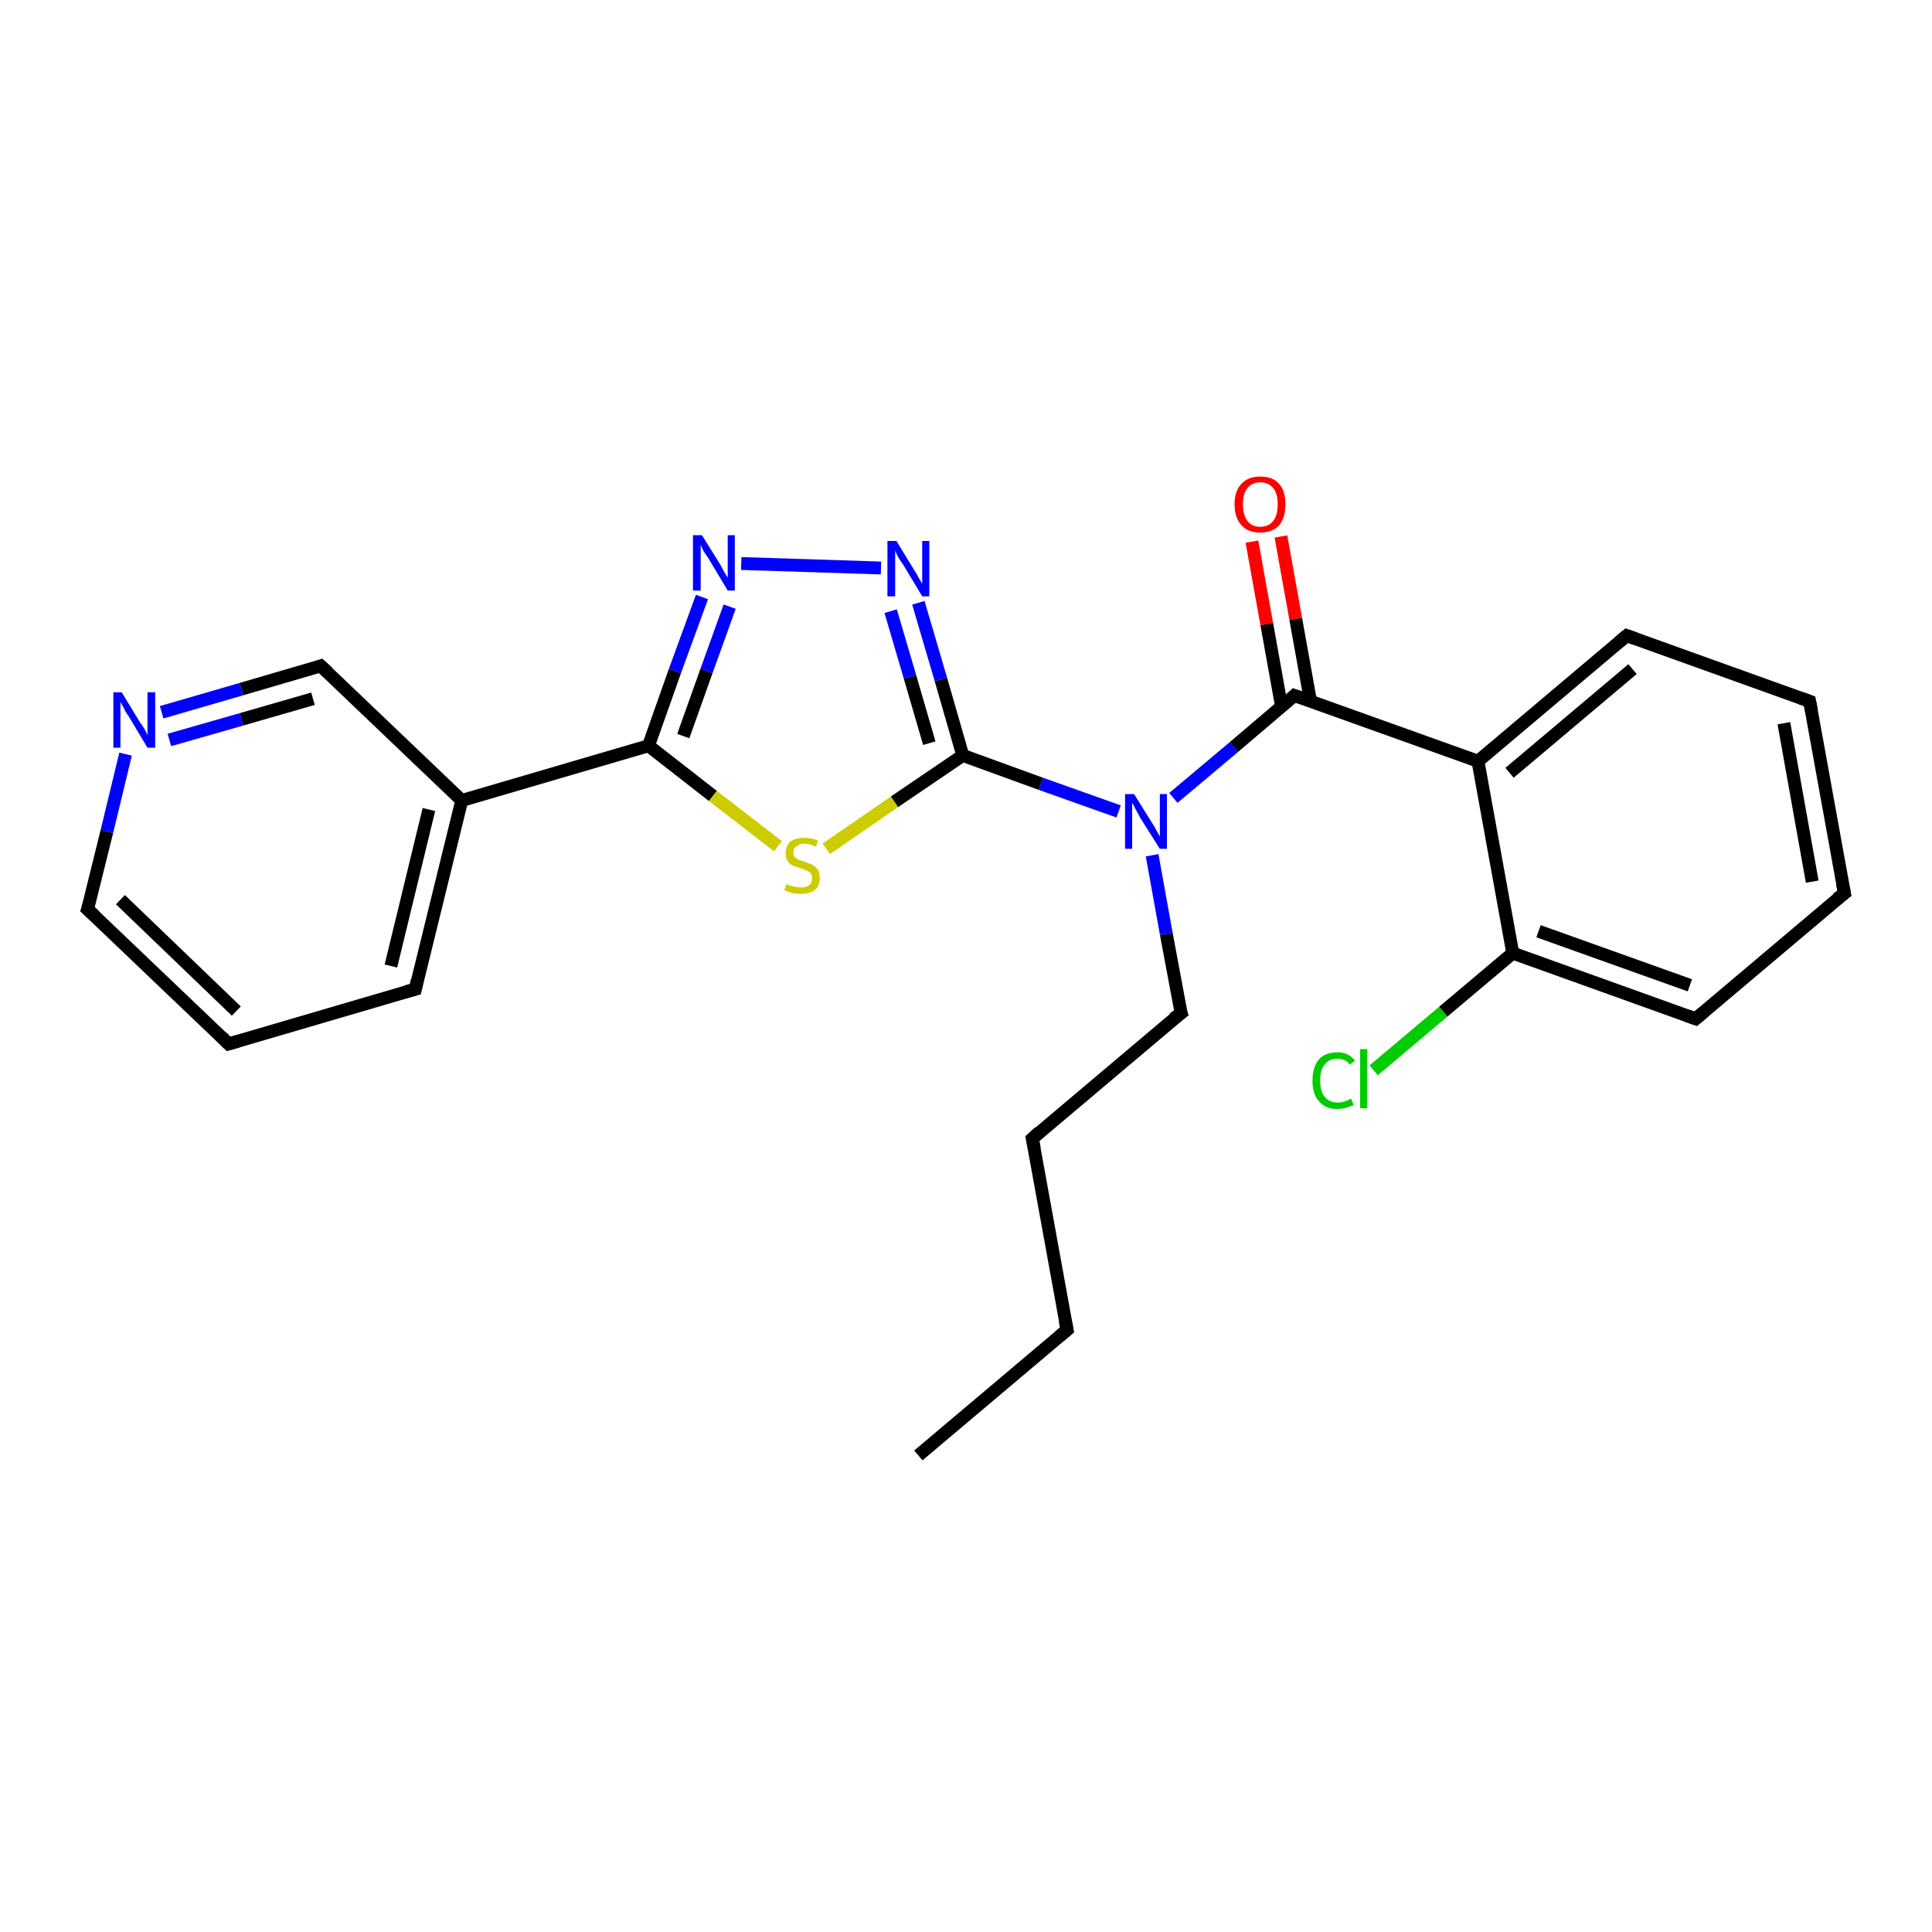 <?xml version='1.0' encoding='iso-8859-1'?>
<svg version='1.1' baseProfile='full'
              xmlns='http://www.w3.org/2000/svg'
                      xmlns:rdkit='http://www.rdkit.org/xml'
                      xmlns:xlink='http://www.w3.org/1999/xlink'
                  xml:space='preserve'
width='300px' height='300px' viewBox='0 0 300 300'>
<!-- END OF HEADER -->
<rect style='opacity:1.0;fill:#FFFFFF;stroke:none' width='300.0' height='300.0' x='0.0' y='0.0'> </rect>
<path class='bond-0 atom-0 atom-1' d='M 142.6,226.0 L 165.7,206.5' style='fill:none;fill-rule:evenodd;stroke:#000000;stroke-width:2.0px;stroke-linecap:butt;stroke-linejoin:miter;stroke-opacity:1' />
<path class='bond-1 atom-1 atom-2' d='M 165.7,206.5 L 160.3,176.8' style='fill:none;fill-rule:evenodd;stroke:#000000;stroke-width:2.0px;stroke-linecap:butt;stroke-linejoin:miter;stroke-opacity:1' />
<path class='bond-2 atom-2 atom-3' d='M 160.3,176.8 L 183.4,157.3' style='fill:none;fill-rule:evenodd;stroke:#000000;stroke-width:2.0px;stroke-linecap:butt;stroke-linejoin:miter;stroke-opacity:1' />
<path class='bond-3 atom-3 atom-4' d='M 183.4,157.3 L 181.1,145.0' style='fill:none;fill-rule:evenodd;stroke:#000000;stroke-width:2.0px;stroke-linecap:butt;stroke-linejoin:miter;stroke-opacity:1' />
<path class='bond-3 atom-3 atom-4' d='M 181.1,145.0 L 178.9,132.8' style='fill:none;fill-rule:evenodd;stroke:#0000FF;stroke-width:2.0px;stroke-linecap:butt;stroke-linejoin:miter;stroke-opacity:1' />
<path class='bond-4 atom-4 atom-5' d='M 182.2,123.9 L 191.6,116.0' style='fill:none;fill-rule:evenodd;stroke:#0000FF;stroke-width:2.0px;stroke-linecap:butt;stroke-linejoin:miter;stroke-opacity:1' />
<path class='bond-4 atom-4 atom-5' d='M 191.6,116.0 L 201.0,108.0' style='fill:none;fill-rule:evenodd;stroke:#000000;stroke-width:2.0px;stroke-linecap:butt;stroke-linejoin:miter;stroke-opacity:1' />
<path class='bond-5 atom-5 atom-6' d='M 203.5,108.9 L 201.2,96.1' style='fill:none;fill-rule:evenodd;stroke:#000000;stroke-width:2.0px;stroke-linecap:butt;stroke-linejoin:miter;stroke-opacity:1' />
<path class='bond-5 atom-5 atom-6' d='M 201.2,96.1 L 198.9,83.3' style='fill:none;fill-rule:evenodd;stroke:#FF0000;stroke-width:2.0px;stroke-linecap:butt;stroke-linejoin:miter;stroke-opacity:1' />
<path class='bond-5 atom-5 atom-6' d='M 199.0,109.7 L 196.7,96.9' style='fill:none;fill-rule:evenodd;stroke:#000000;stroke-width:2.0px;stroke-linecap:butt;stroke-linejoin:miter;stroke-opacity:1' />
<path class='bond-5 atom-5 atom-6' d='M 196.7,96.9 L 194.4,84.1' style='fill:none;fill-rule:evenodd;stroke:#FF0000;stroke-width:2.0px;stroke-linecap:butt;stroke-linejoin:miter;stroke-opacity:1' />
<path class='bond-6 atom-5 atom-7' d='M 201.0,108.0 L 229.5,118.2' style='fill:none;fill-rule:evenodd;stroke:#000000;stroke-width:2.0px;stroke-linecap:butt;stroke-linejoin:miter;stroke-opacity:1' />
<path class='bond-7 atom-7 atom-8' d='M 229.5,118.2 L 252.6,98.7' style='fill:none;fill-rule:evenodd;stroke:#000000;stroke-width:2.0px;stroke-linecap:butt;stroke-linejoin:miter;stroke-opacity:1' />
<path class='bond-7 atom-7 atom-8' d='M 234.4,120.0 L 253.5,103.9' style='fill:none;fill-rule:evenodd;stroke:#000000;stroke-width:2.0px;stroke-linecap:butt;stroke-linejoin:miter;stroke-opacity:1' />
<path class='bond-8 atom-8 atom-9' d='M 252.6,98.7 L 281.0,108.9' style='fill:none;fill-rule:evenodd;stroke:#000000;stroke-width:2.0px;stroke-linecap:butt;stroke-linejoin:miter;stroke-opacity:1' />
<path class='bond-9 atom-9 atom-10' d='M 281.0,108.9 L 286.4,138.7' style='fill:none;fill-rule:evenodd;stroke:#000000;stroke-width:2.0px;stroke-linecap:butt;stroke-linejoin:miter;stroke-opacity:1' />
<path class='bond-9 atom-9 atom-10' d='M 277.0,112.3 L 281.4,136.9' style='fill:none;fill-rule:evenodd;stroke:#000000;stroke-width:2.0px;stroke-linecap:butt;stroke-linejoin:miter;stroke-opacity:1' />
<path class='bond-10 atom-10 atom-11' d='M 286.4,138.7 L 263.3,158.2' style='fill:none;fill-rule:evenodd;stroke:#000000;stroke-width:2.0px;stroke-linecap:butt;stroke-linejoin:miter;stroke-opacity:1' />
<path class='bond-11 atom-11 atom-12' d='M 263.3,158.2 L 234.9,148.0' style='fill:none;fill-rule:evenodd;stroke:#000000;stroke-width:2.0px;stroke-linecap:butt;stroke-linejoin:miter;stroke-opacity:1' />
<path class='bond-11 atom-11 atom-12' d='M 262.4,153.0 L 238.9,144.6' style='fill:none;fill-rule:evenodd;stroke:#000000;stroke-width:2.0px;stroke-linecap:butt;stroke-linejoin:miter;stroke-opacity:1' />
<path class='bond-12 atom-12 atom-13' d='M 234.9,148.0 L 224.1,157.1' style='fill:none;fill-rule:evenodd;stroke:#000000;stroke-width:2.0px;stroke-linecap:butt;stroke-linejoin:miter;stroke-opacity:1' />
<path class='bond-12 atom-12 atom-13' d='M 224.1,157.1 L 213.3,166.2' style='fill:none;fill-rule:evenodd;stroke:#00CC00;stroke-width:2.0px;stroke-linecap:butt;stroke-linejoin:miter;stroke-opacity:1' />
<path class='bond-13 atom-4 atom-14' d='M 173.7,126.0 L 161.6,121.7' style='fill:none;fill-rule:evenodd;stroke:#0000FF;stroke-width:2.0px;stroke-linecap:butt;stroke-linejoin:miter;stroke-opacity:1' />
<path class='bond-13 atom-4 atom-14' d='M 161.6,121.7 L 149.5,117.3' style='fill:none;fill-rule:evenodd;stroke:#000000;stroke-width:2.0px;stroke-linecap:butt;stroke-linejoin:miter;stroke-opacity:1' />
<path class='bond-14 atom-14 atom-15' d='M 149.5,117.3 L 146.1,105.5' style='fill:none;fill-rule:evenodd;stroke:#000000;stroke-width:2.0px;stroke-linecap:butt;stroke-linejoin:miter;stroke-opacity:1' />
<path class='bond-14 atom-14 atom-15' d='M 146.1,105.5 L 142.6,93.6' style='fill:none;fill-rule:evenodd;stroke:#0000FF;stroke-width:2.0px;stroke-linecap:butt;stroke-linejoin:miter;stroke-opacity:1' />
<path class='bond-14 atom-14 atom-15' d='M 144.3,115.4 L 141.3,105.1' style='fill:none;fill-rule:evenodd;stroke:#000000;stroke-width:2.0px;stroke-linecap:butt;stroke-linejoin:miter;stroke-opacity:1' />
<path class='bond-14 atom-14 atom-15' d='M 141.3,105.1 L 138.3,94.9' style='fill:none;fill-rule:evenodd;stroke:#0000FF;stroke-width:2.0px;stroke-linecap:butt;stroke-linejoin:miter;stroke-opacity:1' />
<path class='bond-15 atom-15 atom-16' d='M 136.8,88.2 L 115.1,87.5' style='fill:none;fill-rule:evenodd;stroke:#0000FF;stroke-width:2.0px;stroke-linecap:butt;stroke-linejoin:miter;stroke-opacity:1' />
<path class='bond-16 atom-16 atom-17' d='M 109.0,92.7 L 104.8,104.2' style='fill:none;fill-rule:evenodd;stroke:#0000FF;stroke-width:2.0px;stroke-linecap:butt;stroke-linejoin:miter;stroke-opacity:1' />
<path class='bond-16 atom-16 atom-17' d='M 104.8,104.2 L 100.7,115.8' style='fill:none;fill-rule:evenodd;stroke:#000000;stroke-width:2.0px;stroke-linecap:butt;stroke-linejoin:miter;stroke-opacity:1' />
<path class='bond-16 atom-16 atom-17' d='M 113.3,94.2 L 109.7,104.2' style='fill:none;fill-rule:evenodd;stroke:#0000FF;stroke-width:2.0px;stroke-linecap:butt;stroke-linejoin:miter;stroke-opacity:1' />
<path class='bond-16 atom-16 atom-17' d='M 109.7,104.2 L 106.1,114.3' style='fill:none;fill-rule:evenodd;stroke:#000000;stroke-width:2.0px;stroke-linecap:butt;stroke-linejoin:miter;stroke-opacity:1' />
<path class='bond-17 atom-17 atom-18' d='M 100.7,115.8 L 110.7,123.6' style='fill:none;fill-rule:evenodd;stroke:#000000;stroke-width:2.0px;stroke-linecap:butt;stroke-linejoin:miter;stroke-opacity:1' />
<path class='bond-17 atom-17 atom-18' d='M 110.7,123.6 L 120.8,131.4' style='fill:none;fill-rule:evenodd;stroke:#CCCC00;stroke-width:2.0px;stroke-linecap:butt;stroke-linejoin:miter;stroke-opacity:1' />
<path class='bond-18 atom-17 atom-19' d='M 100.7,115.8 L 71.7,124.3' style='fill:none;fill-rule:evenodd;stroke:#000000;stroke-width:2.0px;stroke-linecap:butt;stroke-linejoin:miter;stroke-opacity:1' />
<path class='bond-19 atom-19 atom-20' d='M 71.7,124.3 L 64.5,153.6' style='fill:none;fill-rule:evenodd;stroke:#000000;stroke-width:2.0px;stroke-linecap:butt;stroke-linejoin:miter;stroke-opacity:1' />
<path class='bond-19 atom-19 atom-20' d='M 66.6,125.7 L 60.7,150.0' style='fill:none;fill-rule:evenodd;stroke:#000000;stroke-width:2.0px;stroke-linecap:butt;stroke-linejoin:miter;stroke-opacity:1' />
<path class='bond-20 atom-20 atom-21' d='M 64.5,153.6 L 35.5,162.1' style='fill:none;fill-rule:evenodd;stroke:#000000;stroke-width:2.0px;stroke-linecap:butt;stroke-linejoin:miter;stroke-opacity:1' />
<path class='bond-21 atom-21 atom-22' d='M 35.5,162.1 L 13.6,141.2' style='fill:none;fill-rule:evenodd;stroke:#000000;stroke-width:2.0px;stroke-linecap:butt;stroke-linejoin:miter;stroke-opacity:1' />
<path class='bond-21 atom-21 atom-22' d='M 36.7,157.0 L 18.7,139.7' style='fill:none;fill-rule:evenodd;stroke:#000000;stroke-width:2.0px;stroke-linecap:butt;stroke-linejoin:miter;stroke-opacity:1' />
<path class='bond-22 atom-22 atom-23' d='M 13.6,141.2 L 16.6,129.1' style='fill:none;fill-rule:evenodd;stroke:#000000;stroke-width:2.0px;stroke-linecap:butt;stroke-linejoin:miter;stroke-opacity:1' />
<path class='bond-22 atom-22 atom-23' d='M 16.6,129.1 L 19.5,117.1' style='fill:none;fill-rule:evenodd;stroke:#0000FF;stroke-width:2.0px;stroke-linecap:butt;stroke-linejoin:miter;stroke-opacity:1' />
<path class='bond-23 atom-23 atom-24' d='M 25.1,110.6 L 37.5,107.0' style='fill:none;fill-rule:evenodd;stroke:#0000FF;stroke-width:2.0px;stroke-linecap:butt;stroke-linejoin:miter;stroke-opacity:1' />
<path class='bond-23 atom-23 atom-24' d='M 37.5,107.0 L 49.8,103.4' style='fill:none;fill-rule:evenodd;stroke:#000000;stroke-width:2.0px;stroke-linecap:butt;stroke-linejoin:miter;stroke-opacity:1' />
<path class='bond-23 atom-23 atom-24' d='M 26.3,114.9 L 37.5,111.7' style='fill:none;fill-rule:evenodd;stroke:#0000FF;stroke-width:2.0px;stroke-linecap:butt;stroke-linejoin:miter;stroke-opacity:1' />
<path class='bond-23 atom-23 atom-24' d='M 37.5,111.7 L 48.6,108.5' style='fill:none;fill-rule:evenodd;stroke:#000000;stroke-width:2.0px;stroke-linecap:butt;stroke-linejoin:miter;stroke-opacity:1' />
<path class='bond-24 atom-12 atom-7' d='M 234.9,148.0 L 229.5,118.2' style='fill:none;fill-rule:evenodd;stroke:#000000;stroke-width:2.0px;stroke-linecap:butt;stroke-linejoin:miter;stroke-opacity:1' />
<path class='bond-25 atom-18 atom-14' d='M 128.3,131.8 L 138.9,124.5' style='fill:none;fill-rule:evenodd;stroke:#CCCC00;stroke-width:2.0px;stroke-linecap:butt;stroke-linejoin:miter;stroke-opacity:1' />
<path class='bond-25 atom-18 atom-14' d='M 138.9,124.5 L 149.5,117.3' style='fill:none;fill-rule:evenodd;stroke:#000000;stroke-width:2.0px;stroke-linecap:butt;stroke-linejoin:miter;stroke-opacity:1' />
<path class='bond-26 atom-24 atom-19' d='M 49.8,103.4 L 71.7,124.3' style='fill:none;fill-rule:evenodd;stroke:#000000;stroke-width:2.0px;stroke-linecap:butt;stroke-linejoin:miter;stroke-opacity:1' />
<path d='M 164.5,207.5 L 165.7,206.5 L 165.4,205.0' style='fill:none;stroke:#000000;stroke-width:2.0px;stroke-linecap:butt;stroke-linejoin:miter;stroke-opacity:1;' />
<path d='M 160.6,178.3 L 160.3,176.8 L 161.4,175.8' style='fill:none;stroke:#000000;stroke-width:2.0px;stroke-linecap:butt;stroke-linejoin:miter;stroke-opacity:1;' />
<path d='M 182.2,158.2 L 183.4,157.3 L 183.2,156.7' style='fill:none;stroke:#000000;stroke-width:2.0px;stroke-linecap:butt;stroke-linejoin:miter;stroke-opacity:1;' />
<path d='M 200.6,108.4 L 201.0,108.0 L 202.5,108.5' style='fill:none;stroke:#000000;stroke-width:2.0px;stroke-linecap:butt;stroke-linejoin:miter;stroke-opacity:1;' />
<path d='M 251.4,99.7 L 252.6,98.7 L 254.0,99.2' style='fill:none;stroke:#000000;stroke-width:2.0px;stroke-linecap:butt;stroke-linejoin:miter;stroke-opacity:1;' />
<path d='M 279.6,108.4 L 281.0,108.9 L 281.3,110.4' style='fill:none;stroke:#000000;stroke-width:2.0px;stroke-linecap:butt;stroke-linejoin:miter;stroke-opacity:1;' />
<path d='M 286.1,137.2 L 286.4,138.7 L 285.2,139.6' style='fill:none;stroke:#000000;stroke-width:2.0px;stroke-linecap:butt;stroke-linejoin:miter;stroke-opacity:1;' />
<path d='M 264.5,157.2 L 263.3,158.2 L 261.9,157.7' style='fill:none;stroke:#000000;stroke-width:2.0px;stroke-linecap:butt;stroke-linejoin:miter;stroke-opacity:1;' />
<path d='M 64.8,152.2 L 64.5,153.6 L 63.0,154.0' style='fill:none;stroke:#000000;stroke-width:2.0px;stroke-linecap:butt;stroke-linejoin:miter;stroke-opacity:1;' />
<path d='M 36.9,161.7 L 35.5,162.1 L 34.4,161.0' style='fill:none;stroke:#000000;stroke-width:2.0px;stroke-linecap:butt;stroke-linejoin:miter;stroke-opacity:1;' />
<path d='M 14.7,142.2 L 13.6,141.2 L 13.8,140.6' style='fill:none;stroke:#000000;stroke-width:2.0px;stroke-linecap:butt;stroke-linejoin:miter;stroke-opacity:1;' />
<path d='M 49.2,103.6 L 49.8,103.4 L 50.9,104.4' style='fill:none;stroke:#000000;stroke-width:2.0px;stroke-linecap:butt;stroke-linejoin:miter;stroke-opacity:1;' />
<path class='atom-4' d='M 176.1 123.3
L 178.9 127.8
Q 179.2 128.2, 179.6 129.0
Q 180.1 129.9, 180.1 129.9
L 180.1 123.3
L 181.2 123.3
L 181.2 131.8
L 180.1 131.8
L 177.0 126.9
Q 176.7 126.3, 176.3 125.6
Q 176.0 124.9, 175.8 124.7
L 175.8 131.8
L 174.7 131.8
L 174.7 123.3
L 176.1 123.3
' fill='#0000FF'/>
<path class='atom-6' d='M 191.7 78.3
Q 191.7 76.2, 192.8 75.1
Q 193.8 74.0, 195.7 74.0
Q 197.6 74.0, 198.6 75.1
Q 199.6 76.2, 199.6 78.3
Q 199.6 80.4, 198.6 81.6
Q 197.5 82.7, 195.7 82.7
Q 193.8 82.7, 192.8 81.6
Q 191.7 80.4, 191.7 78.3
M 195.7 81.8
Q 197.0 81.8, 197.7 80.9
Q 198.4 80.0, 198.4 78.3
Q 198.4 76.6, 197.7 75.8
Q 197.0 74.9, 195.7 74.9
Q 194.4 74.9, 193.7 75.8
Q 193.0 76.6, 193.0 78.3
Q 193.0 80.0, 193.7 80.9
Q 194.4 81.8, 195.7 81.8
' fill='#FF0000'/>
<path class='atom-13' d='M 203.8 167.8
Q 203.8 165.7, 204.8 164.5
Q 205.8 163.4, 207.7 163.4
Q 209.4 163.4, 210.4 164.7
L 209.6 165.3
Q 208.9 164.4, 207.7 164.4
Q 206.4 164.4, 205.7 165.3
Q 205.0 166.1, 205.0 167.8
Q 205.0 169.5, 205.7 170.3
Q 206.4 171.2, 207.8 171.2
Q 208.7 171.2, 209.8 170.6
L 210.2 171.6
Q 209.7 171.8, 209.1 172.0
Q 208.4 172.2, 207.6 172.2
Q 205.8 172.2, 204.8 171.0
Q 203.8 169.9, 203.8 167.8
' fill='#00CC00'/>
<path class='atom-13' d='M 211.2 162.9
L 212.3 162.9
L 212.3 172.1
L 211.2 172.1
L 211.2 162.9
' fill='#00CC00'/>
<path class='atom-15' d='M 139.2 84.0
L 142.0 88.6
Q 142.3 89.0, 142.7 89.8
Q 143.2 90.6, 143.2 90.7
L 143.2 84.0
L 144.3 84.0
L 144.3 92.6
L 143.2 92.6
L 140.2 87.6
Q 139.8 87.1, 139.4 86.4
Q 139.1 85.7, 139.0 85.5
L 139.0 92.6
L 137.8 92.6
L 137.8 84.0
L 139.2 84.0
' fill='#0000FF'/>
<path class='atom-16' d='M 109.0 83.1
L 111.8 87.6
Q 112.1 88.1, 112.5 88.9
Q 113.0 89.7, 113.0 89.7
L 113.0 83.1
L 114.1 83.1
L 114.1 91.7
L 113.0 91.7
L 110.0 86.7
Q 109.6 86.1, 109.2 85.5
Q 108.9 84.8, 108.8 84.6
L 108.8 91.7
L 107.6 91.7
L 107.6 83.1
L 109.0 83.1
' fill='#0000FF'/>
<path class='atom-18' d='M 122.1 137.3
Q 122.2 137.3, 122.6 137.5
Q 123.0 137.6, 123.5 137.7
Q 123.9 137.8, 124.4 137.8
Q 125.2 137.8, 125.6 137.5
Q 126.1 137.1, 126.1 136.4
Q 126.1 135.9, 125.9 135.6
Q 125.6 135.3, 125.3 135.2
Q 124.9 135.0, 124.3 134.8
Q 123.5 134.6, 123.1 134.4
Q 122.6 134.2, 122.3 133.7
Q 122.0 133.2, 122.0 132.5
Q 122.0 131.4, 122.7 130.7
Q 123.5 130.1, 124.9 130.1
Q 125.9 130.1, 127.0 130.5
L 126.7 131.5
Q 125.7 131.0, 124.9 131.0
Q 124.1 131.0, 123.7 131.4
Q 123.2 131.7, 123.2 132.3
Q 123.2 132.8, 123.4 133.1
Q 123.7 133.3, 124.0 133.5
Q 124.4 133.6, 124.9 133.8
Q 125.7 134.1, 126.2 134.3
Q 126.6 134.6, 127.0 135.0
Q 127.3 135.5, 127.3 136.4
Q 127.3 137.6, 126.5 138.2
Q 125.7 138.8, 124.4 138.8
Q 123.6 138.8, 123.1 138.7
Q 122.5 138.5, 121.8 138.2
L 122.1 137.3
' fill='#CCCC00'/>
<path class='atom-23' d='M 18.9 107.5
L 21.7 112.1
Q 22.0 112.5, 22.5 113.3
Q 22.9 114.1, 22.9 114.2
L 22.9 107.5
L 24.1 107.5
L 24.1 116.1
L 22.9 116.1
L 19.9 111.1
Q 19.5 110.6, 19.2 109.9
Q 18.8 109.2, 18.7 109.0
L 18.7 116.1
L 17.6 116.1
L 17.6 107.5
L 18.9 107.5
' fill='#0000FF'/>
</svg>
